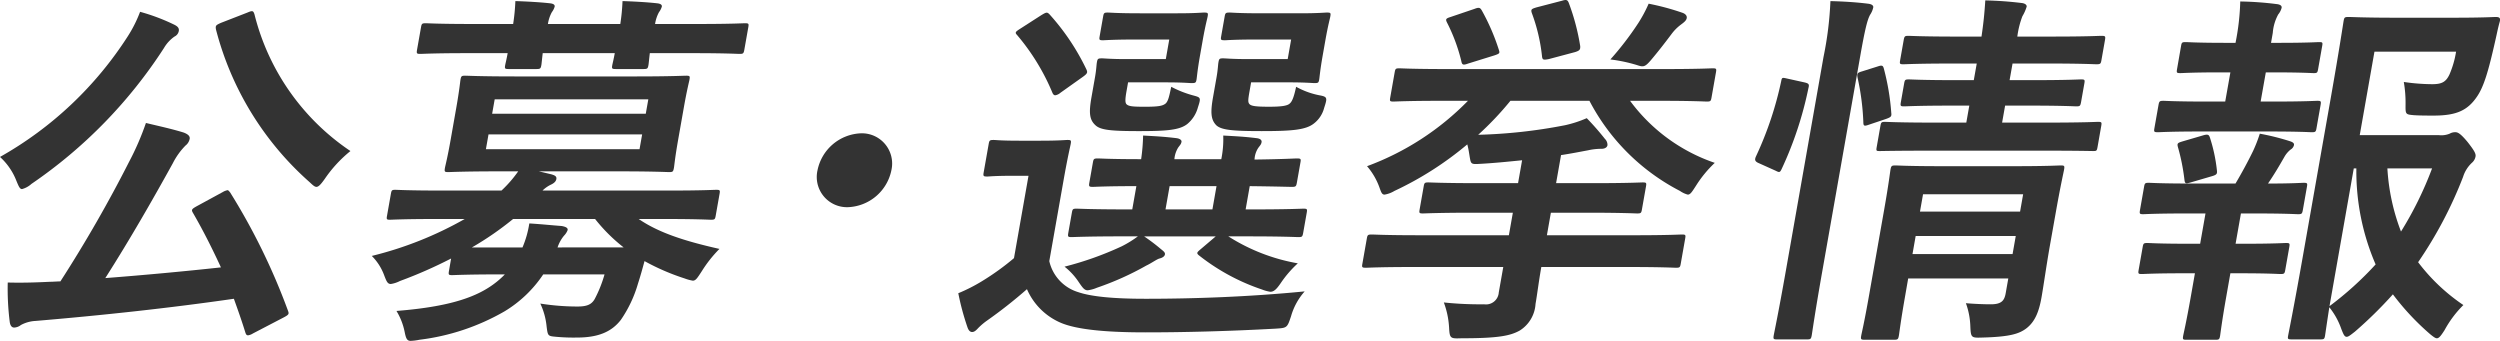 <svg height="46.151" viewBox="0 0 338.476 46.151" width="338.476" xmlns="http://www.w3.org/2000/svg" xmlns:xlink="http://www.w3.org/1999/xlink"><clipPath id="a"><path d="m0 0h338.476v46.151h-338.476z"/></clipPath><g clip-path="url(#a)" fill="#333"><path d="m17.343 4.848a17.537 17.537 0 0 0 1.623-3.248 26.564 26.564 0 0 1 4.641 1.75c.506.25.662.5.6.85a1.041 1.041 0 0 1 -.583.75 4.916 4.916 0 0 0 -1.424 1.55 64.863 64.863 0 0 1 -17.943 18.4 3.116 3.116 0 0 1 -1.274.7c-.3 0-.439-.349-.756-1.1a8.508 8.508 0 0 0 -2.227-3.251 49.277 49.277 0 0 0 17.343-16.4m12.821 21.151a1.964 1.964 0 0 1 .644-.25c.1 0 .182.1.347.3a86.355 86.355 0 0 1 7.829 16c.171.45.153.549-.617.95l-4.129 2.15a1.66 1.66 0 0 1 -.644.25c-.2 0-.283-.1-.38-.4-.476-1.551-1.012-3.051-1.548-4.551-8.621 1.25-17.9 2.25-26.831 3a4.715 4.715 0 0 0 -2 .551 1.607 1.607 0 0 1 -.913.35c-.349 0-.546-.3-.608-.8a35.991 35.991 0 0 1 -.266-5.3c1.891.051 3.7 0 5.719-.1.449 0 .958-.05 1.408-.05a181.552 181.552 0 0 0 9.307-16.2 36.76 36.76 0 0 0 2.276-5.25c1.871.45 3.509.8 5.122 1.3.514.2.869.45.8.85a1.5 1.5 0 0 1 -.558.9 9.529 9.529 0 0 0 -1.722 2.4c-2.648 4.8-5.826 10.351-9.143 15.551 5.17-.4 10.609-.9 15.656-1.45-1.158-2.5-2.377-4.95-3.8-7.4-.23-.4-.162-.5.559-.9zm3.336-24.3c.7-.3.794-.25.956.25a31.461 31.461 0 0 0 12.989 18.5 17.525 17.525 0 0 0 -3.461 3.75c-.533.75-.845 1.1-1.145 1.1-.25 0-.505-.25-.935-.65a41.394 41.394 0 0 1 -12.661-20.65c-.1-.55.006-.6.658-.9z"/><path d="m61.076 35a61.624 61.624 0 0 1 -6.938 3.05 4.018 4.018 0 0 1 -1.221.4c-.45 0-.589-.35-.93-1.25a7.2 7.2 0 0 0 -1.65-2.55 48.993 48.993 0 0 0 12.582-5h-3.85c-4.45 0-5.969.1-6.268.1-.451 0-.492-.05-.4-.55l.521-2.95c.088-.5.147-.551.6-.551.3 0 1.783.1 6.233.1h8.145a16.587 16.587 0 0 0 2.259-2.6h-2.55c-4.851 0-6.569.1-6.918.1-.5 0-.542-.05-.445-.6.053-.3.33-1.3.771-3.8l.749-4.251c.45-2.549.525-3.549.578-3.85.089-.5.148-.549.648-.549.35 0 2.032.1 6.883.1h16.15c4.8 0 6.519-.1 6.868-.1.5 0 .541.049.453.549-.053.3-.329 1.3-.778 3.85l-.75 4.251c-.44 2.5-.517 3.5-.57 3.8-.1.55-.156.6-.656.6-.349 0-2.032-.1-6.833-.1h-10.8l1.68.4c.523.15.747.3.685.65q-.08.45-.733.75a4.279 4.279 0 0 0 -1.141.8h17.2c4.5 0 5.968-.1 6.319-.1.5 0 .541.051.453.551l-.522 2.95c-.088.5-.146.55-.646.55-.351 0-1.783-.1-6.283-.1h-3.5c2.629 1.8 6.029 2.95 10.936 4.05a17.083 17.083 0 0 0 -2.379 3c-.618.95-.83 1.3-1.229 1.3a5.735 5.735 0 0 1 -1.1-.3 30.372 30.372 0 0 1 -5.436-2.35c-.285 1.05-.561 2.05-.887 3.05a16.813 16.813 0 0 1 -2.314 4.9c-1.233 1.6-3.024 2.4-5.924 2.4a25.275 25.275 0 0 1 -2.833-.1c-1.132-.1-1.132-.1-1.3-1.4a9.342 9.342 0 0 0 -.853-3.1 32.078 32.078 0 0 0 5.03.4c1.25 0 1.893-.25 2.326-1a16.928 16.928 0 0 0 1.34-3.35h-8.3a16.6 16.6 0 0 1 -5.232 5 30.375 30.375 0 0 1 -11.53 3.85 7.5 7.5 0 0 1 -1.177.15c-.5 0-.647-.3-.83-1.25a8.812 8.812 0 0 0 -1.1-2.8c5.579-.45 9.638-1.35 12.455-3.15a11.983 11.983 0 0 0 2.218-1.8h-.6c-4.651 0-6.218.1-6.518.1-.5 0-.541-.05-.444-.6zm8.4-31.752a26.745 26.745 0 0 0 .3-3.1c1.591.05 3.374.15 4.7.3.442.05.665.2.621.45a2.314 2.314 0 0 1 -.382.75 4.867 4.867 0 0 0 -.532 1.6h9.8a26.967 26.967 0 0 0 .3-3.1c1.591.05 3.374.15 4.7.3.442.05.665.2.621.45a2.314 2.314 0 0 1 -.382.75 4.867 4.867 0 0 0 -.532 1.6h5.85c4.45 0 6.018-.1 6.318-.1.5 0 .542.05.454.55l-.53 3c-.1.55-.156.6-.656.6-.3 0-1.832-.1-6.282-.1h-5.865c-.1.85-.147 1.4-.182 1.6-.089.5-.147.55-.7.55h-3.697c-.55 0-.592-.05-.5-.55.035-.2.183-.75.333-1.6h-9.755c-.1.85-.147 1.4-.182 1.6-.089.5-.147.55-.7.55h-3.696c-.55 0-.591-.05-.5-.55.035-.2.182-.75.332-1.6h-5.5c-4.45 0-6.018.1-6.317.1-.5 0-.541-.05-.444-.6l.529-3c.088-.5.147-.55.647-.55.3 0 1.831.1 6.282.1zm-2.5 10.2-.344 1.952h20.8l.343-1.949zm19.964 4.752h-20.8l-.353 2h20.8zm-2.5 15.3a22.728 22.728 0 0 1 -3.871-3.851h-11.099a42.13 42.13 0 0 1 -5.58 3.851h6.851a13.5 13.5 0 0 0 .923-3.25c1.632.1 3.056.25 4.388.35.532.1.856.25.8.549a2.117 2.117 0 0 1 -.482.751 4.9 4.9 0 0 0 -.882 1.6z"/><path d="m120.685 23.05a6.245 6.245 0 0 1 -5.884 5 4.09 4.09 0 0 1 -4.117-5 6.244 6.244 0 0 1 5.881-5 4.091 4.091 0 0 1 4.12 5"/><path d="m142.064 35.351a5.707 5.707 0 0 0 3.91 4.2c1.744.6 4.742.9 9.091.9 6.451 0 13.946-.25 21.578-1a8.58 8.58 0 0 0 -1.843 3.349c-.532 1.6-.532 1.6-2.149 1.7-6.413.35-12.389.5-17.589.5-5.151 0-9.34-.35-11.563-1.35a8.729 8.729 0 0 1 -4.458-4.5 64.787 64.787 0 0 1 -5.4 4.25 8.742 8.742 0 0 0 -1.235 1.051c-.312.349-.539.5-.789.5-.3 0-.5-.25-.635-.651a35.041 35.041 0 0 1 -1.239-4.6 22.641 22.641 0 0 0 3.241-1.65 34.6 34.6 0 0 0 4.3-3.1l1.966-11.15h-2.05c-2.6 0-3.267.1-3.517.1-.551 0-.592-.05-.495-.6l.67-3.8c.088-.5.147-.55.7-.55.25 0 .881.1 3.482.1h2.8c2.6 0 3.418-.1 3.668-.1.5 0 .541.05.453.55-.053.3-.409 1.75-.955 4.85zm1.521-22.8a1.435 1.435 0 0 1 -.713.35c-.15 0-.282-.1-.388-.35a29.584 29.584 0 0 0 -4.775-7.8c-.338-.35-.22-.45.4-.85l2.877-1.85c.67-.4.779-.45 1.117-.1a31.1 31.1 0 0 1 4.987 7.449c.18.4.153.55-.477 1zm10.12-7.2c-3.051 0-4.069.1-4.368.1-.5 0-.541-.05-.453-.55l.467-2.65c.088-.5.147-.55.647-.55.3 0 1.282.1 4.333.1h5.1c2.4 0 3.269-.1 3.569-.1.55 0 .591.05.5.55-.052.3-.3 1.15-.663 3.2l-.371 2.1c-.352 2-.411 2.9-.464 3.2-.08.45-.138.5-.688.5-.3 0-1.133-.1-3.533-.1h-5.05l-.221 1.25c-.2 1.15-.164 1.5 0 1.7.3.3.839.351 2.489.351 1.8 0 2.418-.1 2.83-.451.361-.35.485-1.049.746-2.25a14.24 14.24 0 0 0 3.088 1.2c.907.25.948.3.519 1.6a4.389 4.389 0 0 1 -1.447 2.25c-1.041.8-2.718.95-6.518.95-3.85 0-5.224-.151-5.909-.8-.818-.75-.9-1.7-.53-3.8l.476-2.7c.185-1.05.191-1.65.253-2 .088-.5.147-.55.7-.55.3 0 1.183.1 3.233.1h5.4l.467-2.65zm-1.7 26.649c-4.9 0-6.618.1-6.918.1-.5 0-.541-.049-.444-.6l.477-2.7c.088-.5.146-.55.646-.55.3 0 1.983.1 6.883.1h.649l.556-3.15c-4.1 0-5.617.1-5.867.1-.551 0-.592-.05-.495-.6l.476-2.7c.088-.5.147-.55.7-.55.25 0 1.732.1 5.832.1a25.741 25.741 0 0 0 .264-3.2c1.783.1 2.824.151 4.489.351.441.05.756.25.712.5-.053.3-.17.4-.432.75a3.486 3.486 0 0 0 -.532 1.6h6.35a13.512 13.512 0 0 0 .264-3.2c1.783.1 2.874.151 4.489.351.491.05.755.25.7.55s-.17.4-.432.75a3.08 3.08 0 0 0 -.514 1.5l-.018.1c3.959-.05 5.427-.15 5.727-.15.55 0 .591.05.5.55l-.477 2.7c-.1.55-.155.6-.705.6-.3 0-1.741-.05-5.683-.1l-.555 3.15h.9c4.9 0 6.619-.1 6.919-.1.5 0 .541.05.453.55l-.476 2.7c-.1.551-.155.6-.655.6-.3 0-1.984-.1-6.884-.1h-2.6a25.653 25.653 0 0 0 9.407 3.651 14.876 14.876 0 0 0 -2.259 2.6c-.608.9-.97 1.25-1.47 1.25a4.91 4.91 0 0 1 -1.1-.3 28.315 28.315 0 0 1 -8.581-4.65c-.347-.3-.23-.4.3-.85l2-1.7h-9.7a25.269 25.269 0 0 1 2.25 1.7c.438.35.612.5.568.75s-.33.45-.748.55c-.367.1-1.114.65-1.767.95a39.254 39.254 0 0 1 -6.679 3 4.765 4.765 0 0 1 -1.262.35c-.45 0-.688-.35-1.206-1.1a8.872 8.872 0 0 0 -1.93-2.1 43.854 43.854 0 0 0 7.735-2.751 14.388 14.388 0 0 0 2.193-1.352zm12.145-3.65.555-3.15h-6.35l-.556 3.15zm6.005-23c-3.1 0-4.018.1-4.317.1-.55 0-.591-.05-.5-.55l.467-2.65c.088-.5.147-.55.7-.55.3 0 1.182.1 4.282.1h5.3c2.35 0 3.267-.1 3.567-.1.5 0 .542.05.454.55-.053.3-.3 1.15-.665 3.2l-.37 2.1c-.353 2-.411 2.9-.464 3.2-.079.45-.139.5-.639.5-.3 0-1.181-.1-3.532-.1h-5.051l-.229 1.3c-.2 1.149-.2 1.4.01 1.649.256.25.788.351 2.638.351 1.55 0 2.417-.1 2.771-.4.4-.3.634-1.05.906-2.3a10.685 10.685 0 0 0 3.146 1.15c1.116.2 1.089.35.651 1.7a3.9 3.9 0 0 1 -1.429 2.15c-1.1.85-3.027 1-7.027 1s-5.474-.151-6.16-.8c-.717-.75-.8-1.7-.429-3.8l.476-2.7c.185-1.05.191-1.65.253-2 .088-.5.147-.55.647-.55.349 0 1.182.1 3.332.1h5.4l.467-2.65z"/><path d="m191.372 36.15c-4.55 0-6.117.1-6.418.1-.55 0-.59-.05-.5-.55l.6-3.4c.088-.5.147-.55.7-.55.3 0 1.833.1 6.383.1h12.151l.538-3.051h-5.3c-4.85 0-6.567.1-6.868.1-.5 0-.541-.049-.453-.549l.547-3.1c.088-.5.146-.551.646-.551.3 0 1.984.1 6.833.1h5.3l.547-3.1c-1.986.2-3.971.4-5.939.5-.909.05-.991-.05-1.118-.75-.1-.55-.18-1.25-.365-1.9a44.794 44.794 0 0 1 -9.861 6.3 3.783 3.783 0 0 1 -1.338.5c-.351 0-.448-.3-.651-.849a9.183 9.183 0 0 0 -1.721-3 36.989 36.989 0 0 0 13.661-8.851h-3.65c-4.55 0-6.117.1-6.418.1-.5 0-.541-.05-.453-.55l.6-3.4c.088-.5.146-.549.646-.549.3 0 1.833.1 6.383.1h29.6c4.55 0 6.117-.1 6.418-.1.5 0 .541.049.453.549l-.6 3.4c-.088.5-.147.55-.647.55-.3 0-1.833-.1-6.383-.1h-4a23.76 23.76 0 0 0 11.47 8.4 15.713 15.713 0 0 0 -2.546 3.1c-.551.851-.762 1.2-1.112 1.2a3.435 3.435 0 0 1 -1.061-.5 28.665 28.665 0 0 1 -12.251-12.2h-10.7a41.74 41.74 0 0 1 -4.362 4.6 70.3 70.3 0 0 0 11.78-1.3 16.121 16.121 0 0 0 2.918-.95 36.02 36.02 0 0 1 2.456 2.8 1.152 1.152 0 0 1 .35.85c-.052.3-.338.5-.838.5a7.974 7.974 0 0 0 -1.785.2c-1.085.2-2.329.45-3.664.65l-.671 3.8h4.951c4.8 0 6.468-.1 6.767-.1.5 0 .541.05.453.551l-.547 3.1c-.088.5-.146.549-.646.549-.3 0-1.933-.1-6.733-.1h-4.95l-.538 3.051h11.8c4.6 0 6.168-.1 6.468-.1.5 0 .541.05.453.55l-.6 3.4c-.088.5-.147.55-.647.55-.3 0-1.833-.1-6.432-.1h-11.8c-.361 2.05-.562 3.75-.782 5a4.57 4.57 0 0 1 -2.135 3.6c-1.332.75-3.085 1.049-7.885 1.049-1.509.051-1.61.051-1.686-1.5a11.561 11.561 0 0 0 -.709-3.35 46.681 46.681 0 0 0 5.456.25 1.732 1.732 0 0 0 1.982-1.6l.609-3.45zm8.264-34.95c.644-.25.776-.15 1.006.25a29.088 29.088 0 0 1 2.274 5.25c.162.5.153.55-.591.8l-3.544 1.1c-.694.25-.835.2-.938-.35a23.684 23.684 0 0 0 -1.934-5.2c-.22-.45-.153-.55.483-.75zm11.844-1.1c.636-.2.768-.1.939.35a29.973 29.973 0 0 1 1.528 5.8c.02.45-.056.6-.692.8l-3.567.95c-.777.15-.868.1-.921-.45a24.012 24.012 0 0 0 -1.378-5.8c-.161-.5 0-.55.633-.75zm10.313 3.05a18.439 18.439 0 0 0 1.418-2.65 33.623 33.623 0 0 1 4.63 1.25c.374.15.58.4.527.7-.062.35-.407.6-.81.9a6.2 6.2 0 0 0 -1.279 1.3c-.979 1.3-1.756 2.3-2.767 3.5-.818.95-1.017.95-1.915.65a20.81 20.81 0 0 0 -3.567-.75 41.381 41.381 0 0 0 3.763-4.9"/><path d="m244.281 11.149c.624.149.706.25.559.8a48.955 48.955 0 0 1 -3.631 10.951c-.237.5-.329.45-.835.2l-2.224-1c-.606-.25-.612-.5-.373-1a46.981 46.981 0 0 0 3.389-10.151c.088-.5.18-.449.854-.3zm2.608-3.449a46.694 46.694 0 0 0 .932-7.55c1.891.05 3.474.15 5.089.35.491.05.756.25.712.5a2.9 2.9 0 0 1 -.427 1c-.364.65-.685 1.9-1.329 5.55l-5.123 29.05c-1 5.651-1.4 8.5-1.442 8.751-.1.549-.156.6-.656.6h-4.045c-.5 0-.541-.051-.444-.6.044-.25.646-3.1 1.633-8.7zm7.322 1.3c.585-.2.727-.15.847.3a32.071 32.071 0 0 1 1 5.951c.062.5-.006.6-.7.85l-2.232.75c-.694.25-.844.25-.847-.3a33.558 33.558 0 0 0 -.784-6.05c-.1-.551-.035-.651.65-.85zm7.14 11.4c-4.85 0-6.509.05-6.808.05-.5 0-.551 0-.454-.55l.5-2.85c.088-.5.148-.55.648-.55.3 0 1.932.1 6.782.1h4.2l.406-2.3h-2.5c-4.5 0-5.968.1-6.318.1-.5 0-.541-.05-.444-.6l.44-2.5c.089-.5.147-.549.647-.549.351 0 1.783.1 6.283.1h2.5l.4-2.25h-3.3c-4.7 0-6.318.1-6.618.1-.5 0-.541-.049-.453-.549l.476-2.7c.1-.55.156-.6.656-.6.3 0 1.883.1 6.583.1h3.3c.259-1.75.406-3.15.514-4.9 1.841.05 3.224.15 4.889.35.541.05.747.3.711.5a5.812 5.812 0 0 1 -.579 1.3 11.9 11.9 0 0 0 -.685 2.75h4.8c4.651 0 6.269-.1 6.569-.1.549 0 .59.05.493.6l-.476 2.7c-.088.5-.147.549-.7.549-.3 0-1.883-.1-6.533-.1h-4.8l-.4 2.25h3.4c4.451 0 5.968-.1 6.268-.1.5 0 .541.049.453.549l-.441 2.5c-.1.551-.156.6-.656.6-.3 0-1.782-.1-6.232-.1h-3.4l-.406 2.3h6.2c4.8 0 6.519-.1 6.769-.1.5 0 .541.05.453.55l-.5 2.85c-.1.55-.147.55-.647.55-.25 0-1.941-.05-6.742-.05zm16.177 12.9c-.441 2.5-.852 5.4-1.125 6.95-.344 1.95-.883 3.3-2.042 4.2-.982.75-2.252 1.15-5.92 1.25-1.559.05-1.609.05-1.677-1.551a10.1 10.1 0 0 0 -.6-3.1c1.133.1 2.474.15 3.374.15 1.45 0 1.838-.5 2.014-1.5l.353-2h-13.555l-.4 2.3c-.617 3.5-.808 5.15-.852 5.4-.1.551-.156.6-.706.6h-3.9c-.549 0-.591-.05-.493-.6.044-.25.408-1.75 1.034-5.3l2.063-11.7c.617-3.5.8-5.1.852-5.4.1-.55.156-.6.706-.6.3 0 1.783.1 6.183.1h9.951c4.4 0 5.868-.1 6.217-.1.5 0 .542.05.445.6-.052.3-.479 2.151-1.132 5.851zm-17.167-7-.415 2.351h13.554l.414-2.351zm12.122 8.1.432-2.45h-13.551l-.432 2.45z"/><path d="m301.273 13.749.7-3.95h-1.35c-3.851 0-5.118.1-5.418.1-.5 0-.541-.05-.453-.55l.548-3.149c.079-.45.138-.5.638-.5.3 0 1.532.1 5.382.1h1.35l.018-.1a32.286 32.286 0 0 0 .62-5.5 44.054 44.054 0 0 1 4.892.349c.541.049.756.25.712.5a2.3 2.3 0 0 1 -.459.9 6.168 6.168 0 0 0 -.74 2.5l-.237 1.351h1.1c3.851 0 5.119-.1 5.418-.1.451 0 .492.05.412.5l-.555 3.15c-.088.5-.147.55-.6.55-.3 0-1.532-.1-5.383-.1h-1.1l-.7 3.95h1.7c4.3 0 5.668-.1 5.968-.1.5 0 .541.05.444.6l-.547 3.1c-.088.5-.147.551-.647.551-.3 0-1.632-.1-5.932-.1h-9c-4.2 0-5.618.1-5.868.1-.55 0-.591-.051-.5-.551l.547-3.1c.1-.55.155-.6.705-.6.25 0 1.633.1 5.833.1zm-3.394 19.251.723-4.1h-2.55c-4.2 0-5.618.1-5.868.1-.5 0-.541-.05-.444-.6l.546-3.1c.088-.5.147-.55.647-.55.25 0 1.633.1 5.833.1h5.9c.856-1.45 1.671-2.95 2.376-4.4a19.574 19.574 0 0 0 .914-2.35 32.387 32.387 0 0 1 4.025 1c.474.15.646.3.6.55a.954.954 0 0 1 -.455.6 3.429 3.429 0 0 0 -.818.95c-.8 1.4-1.365 2.35-2.243 3.65 3.3 0 4.517-.1 4.817-.1.5 0 .542.05.454.55l-.547 3.1c-.1.55-.156.6-.656.6-.3 0-1.632-.1-5.883-.1h-1.85l-.723 4.1h1.35c3.9 0 5.168-.1 5.468-.1.5 0 .542.049.454.549l-.547 3.1c-.088.5-.148.551-.648.551-.3 0-1.532-.1-5.432-.1h-1.35l-.573 3.25c-.591 3.35-.773 4.95-.817 5.2-.089.5-.147.55-.647.55h-3.9c-.5 0-.541-.05-.452-.55.053-.3.425-1.85 1.016-5.2l.573-3.25h-1.649c-3.9 0-5.219.1-5.519.1-.5 0-.541-.051-.453-.551l.547-3.1c.088-.5.147-.549.647-.549.3 0 1.583.1 5.483.1zm-1.287-8.3c-.685.2-.776.15-.838-.35a27.508 27.508 0 0 0 -.874-4.4c-.153-.549-.045-.6.591-.8l2.9-.85c.576-.15.709-.05.838.35a21.878 21.878 0 0 1 .933 4.35c.062.5.036.65-.65.85zm33.631-6.4a2.988 2.988 0 0 0 1.435-.2 1.479 1.479 0 0 1 .786-.2c.3 0 .673.15 1.662 1.35.979 1.25 1.117 1.6 1.056 1.95a1.48 1.48 0 0 1 -.5.85 4.4 4.4 0 0 0 -1.186 1.9 55.96 55.96 0 0 1 -6.086 11.55 25.622 25.622 0 0 0 6.128 5.8 14.585 14.585 0 0 0 -2.55 3.4c-.482.75-.744 1.1-1.044 1.1-.2 0-.465-.2-.9-.55a34.362 34.362 0 0 1 -5.049-5.4 56.97 56.97 0 0 1 -5.14 5.05c-.579.45-.873.7-1.123.7-.3 0-.439-.35-.716-1.05a9.874 9.874 0 0 0 -1.629-2.95c-.364 2.35-.544 3.65-.579 3.85-.08.45-.138.5-.638.5h-3.85c-.55 0-.591-.05-.511-.5.061-.35.743-3.65 1.942-10.45l3.8-21.552c1.208-6.85 1.708-10.251 1.77-10.6.088-.5.147-.55.7-.55.3 0 2.233.1 6.183.1h8.051c4 0 5.368-.1 5.668-.1.5 0 .674.149.536.649-.269.951-.4 1.7-.6 2.551-.932 4.15-1.534 6.15-2.423 7.5-1.293 1.95-2.817 2.651-5.917 2.651-.85 0-1.75 0-2.641-.051-1.132-.1-1.182-.1-1.171-1.3a16.688 16.688 0 0 0 -.235-3.2 27.135 27.135 0 0 0 3.846.3c1.3 0 1.854-.3 2.33-1.3a12.748 12.748 0 0 0 .9-3.1h-11.05l-1.992 11.3zm-14.832 23.151a44.5 44.5 0 0 0 6.246-5.651 31.775 31.775 0 0 1 -2.608-13h-.35zm7.838-18.651a28.314 28.314 0 0 0 1.843 8.55 47.994 47.994 0 0 0 4.208-8.55z"/></g></svg>